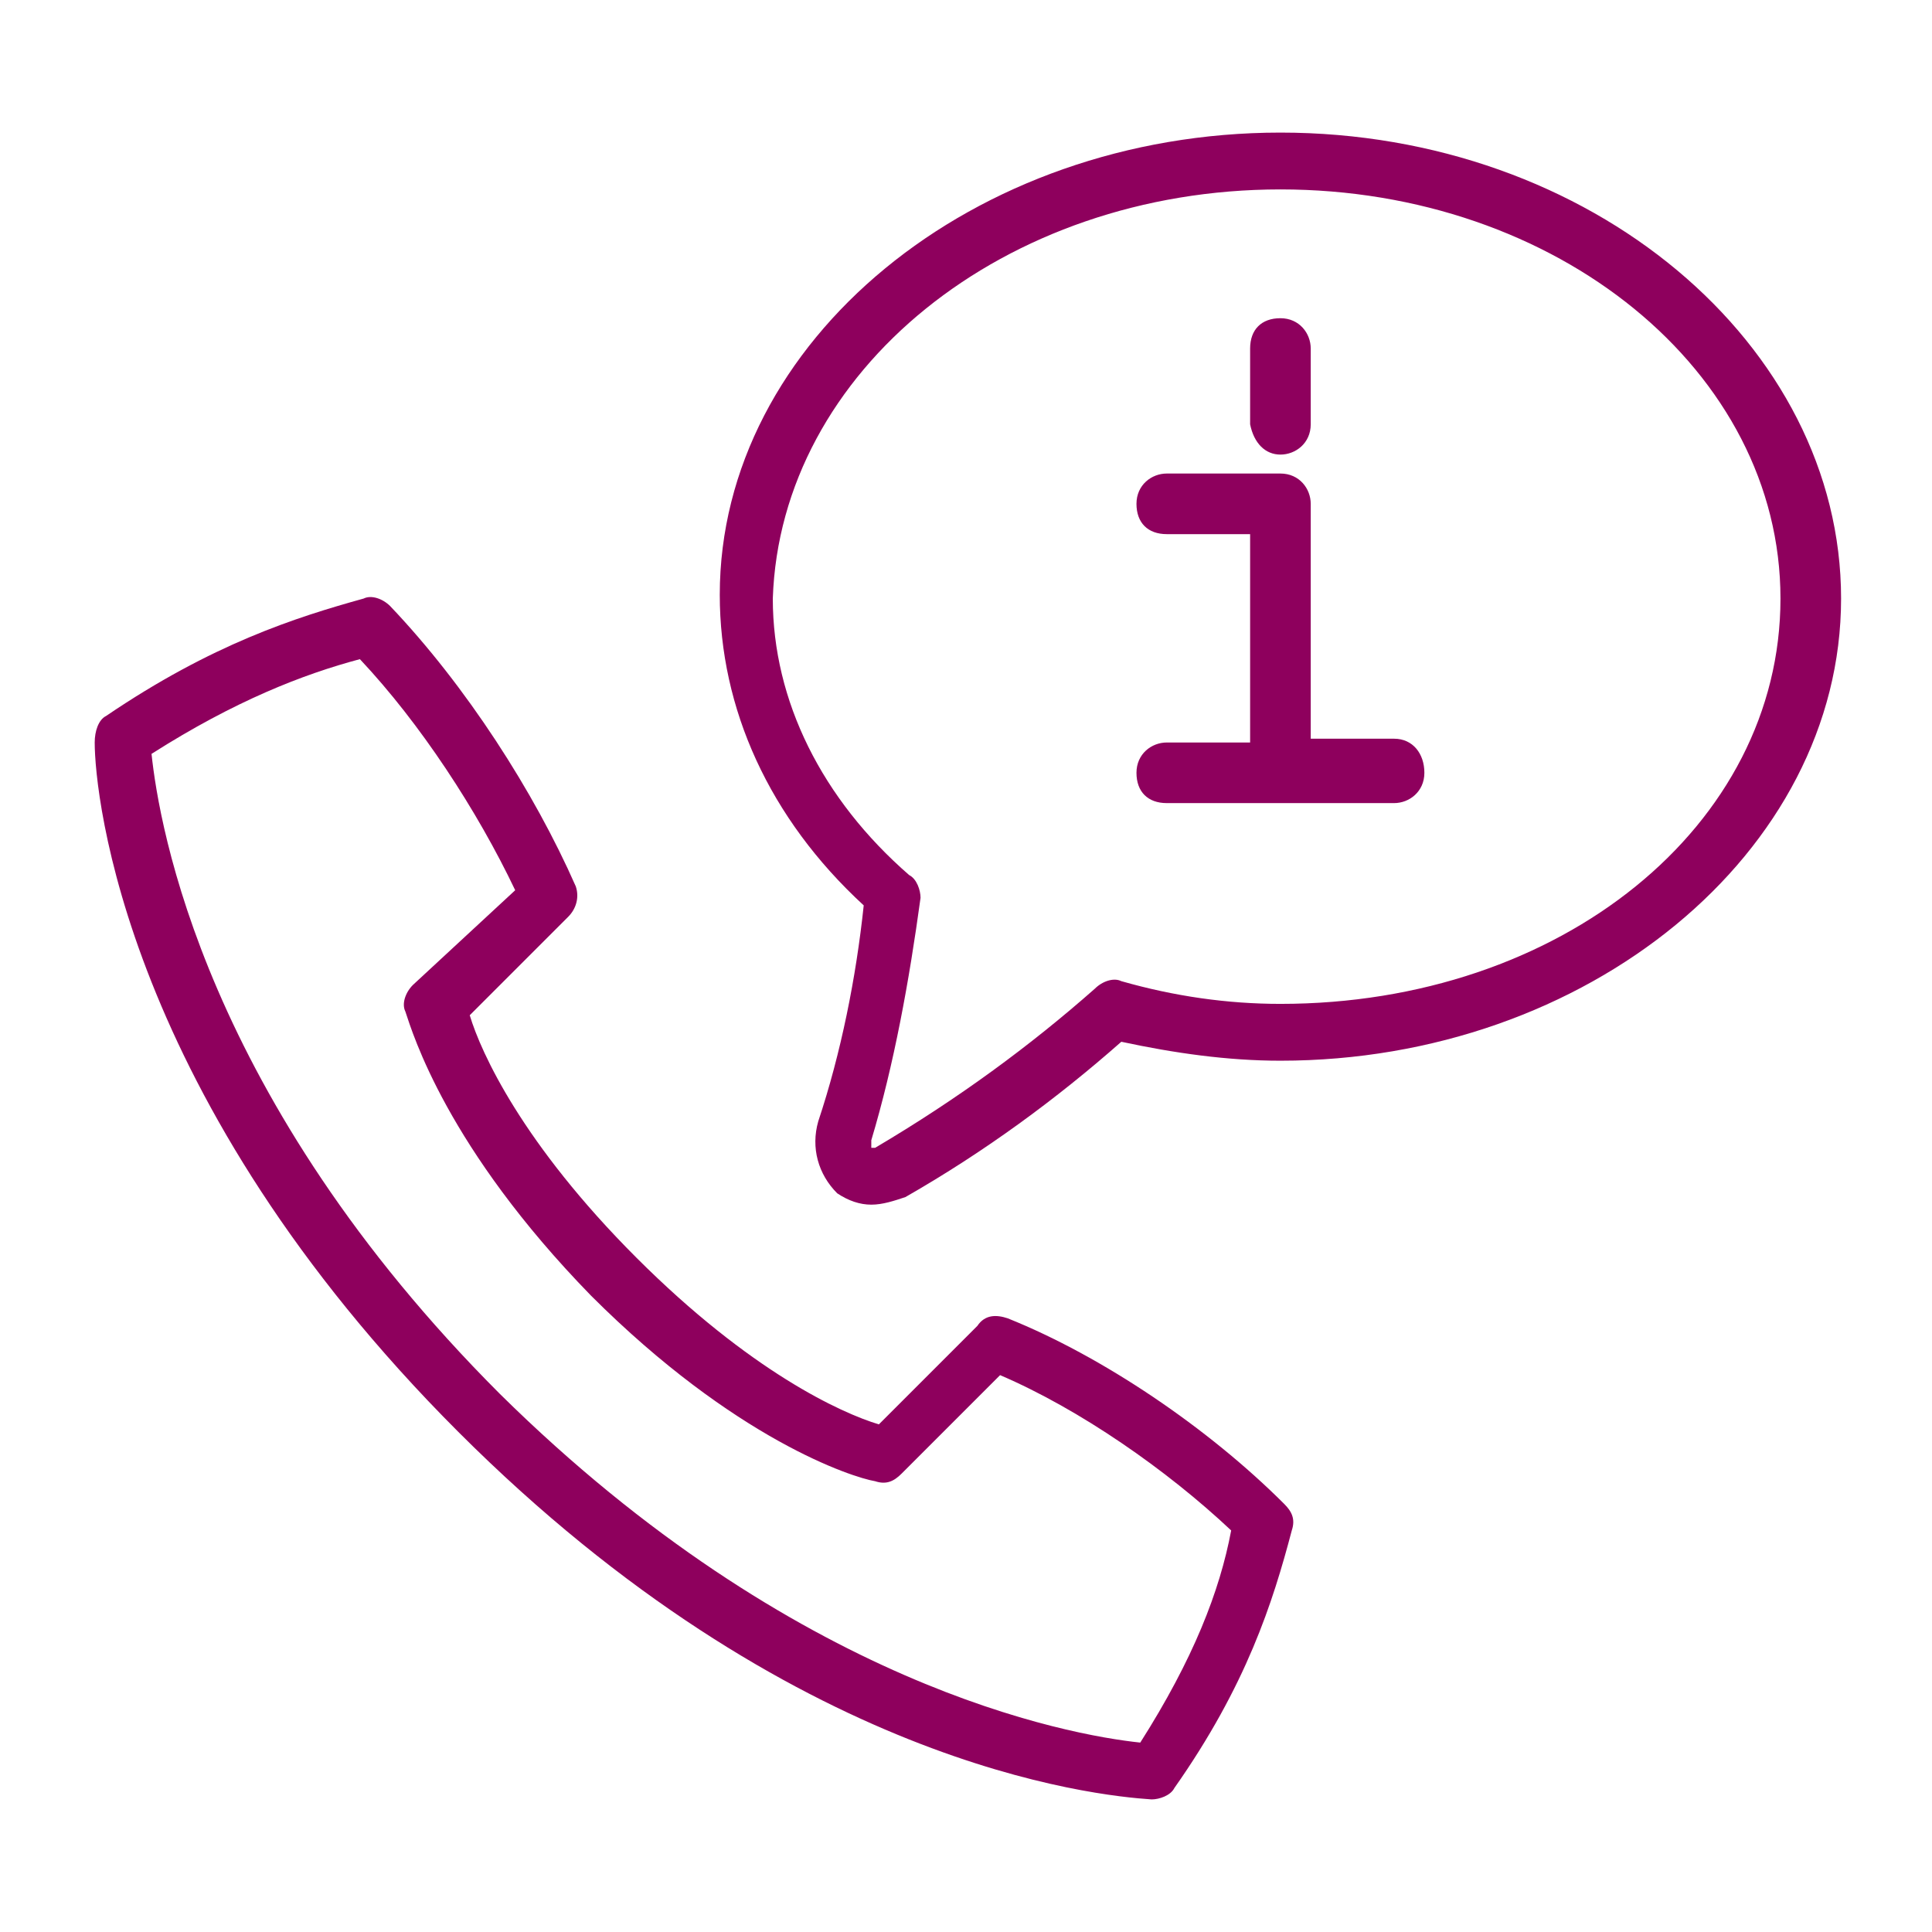 <?xml version="1.0" encoding="utf-8"?>
<!-- Generator: Adobe Illustrator 25.4.1, SVG Export Plug-In . SVG Version: 6.00 Build 0)  -->
<svg version="1.1" id="Vrstva_1" xmlns="http://www.w3.org/2000/svg" xmlns:xlink="http://www.w3.org/1999/xlink" x="0px" y="0px"
	 viewBox="0 0 51 51" style="enable-background:new 0 0 51 51;" xml:space="preserve">
<style type="text/css">
	.st0{fill:#1A1A1A;}
	.st1{fill:#9D9D9C;}
	.st2{fill:#878787;}
	.st3{fill:#DADADA;}
	.st4{fill:#FFFFFF;}
	.st5{fill:#94005D;}
	.st6{fill:#EF387D;}
	.st7{fill:#E6E6E6;}
	.st8{fill:#FF083E;}
	.st9{fill:#0CBC75;}
	.st10{fill:#1D1D1B;}
	.st11{fill:#00B091;}
	.st12{fill:#C0C0C4;}
	.st13{fill:#7CAF0B;}
	.st14{opacity:0.1;fill:#134200;}
	.st15{fill:#739B08;}
	.st16{fill:#262626;}
	.st17{fill:#AAAAAD;}
	.st18{fill:#8E005D;}
	.st19{fill:#FECC00;}
	.st20{fill:#D50029;}
</style>
<g>
	<path class="st18" d="M26.6,34.8c-0.3-0.1-0.6-0.1-0.8,0.2l-2.6,2.6c-1-0.3-3.4-1.4-6.4-4.4c-3-3-4.1-5.4-4.4-6.4l2.6-2.6
		c0.2-0.2,0.3-0.5,0.2-0.8c-1.1-2.5-2.9-5.3-4.9-7.4c-0.2-0.2-0.5-0.3-0.7-0.2c-1.8,0.5-4,1.2-6.8,3.1c-0.2,0.1-0.3,0.4-0.3,0.7
		C2.5,21,3.3,29,12.1,37.8c8.8,8.8,16.8,9.6,18.3,9.7c0,0,0,0,0,0c0.2,0,0.5-0.1,0.6-0.3c1.9-2.7,2.6-4.9,3.1-6.8
		c0.1-0.3,0-0.5-0.2-0.7C31.9,37.7,29.1,35.8,26.6,34.8z M30.1,46c-1.9-0.2-9.1-1.5-16.9-9.2c-7.8-7.8-9-15-9.2-16.9
		c2.2-1.4,4-2.1,5.5-2.5c1.6,1.7,3.1,4,4.1,6.1L10.9,26c-0.2,0.2-0.3,0.5-0.2,0.7c0.2,0.6,1.1,3.6,4.9,7.5c3.8,3.8,6.9,4.8,7.5,4.9
		c0.3,0.1,0.5,0,0.7-0.2l2.6-2.6c2.1,0.9,4.4,2.5,6.1,4.1C32.2,42,31.5,43.8,30.1,46z"/>
	<path class="st18" d="M33.8,3.5c-8.1,0-14.8,5.5-14.8,12.2c0,3,1.3,5.9,3.8,8.2c-0.2,1.9-0.6,3.9-1.2,5.7c-0.2,0.7,0,1.4,0.5,1.9
		c0.3,0.2,0.6,0.3,0.9,0.3c0.3,0,0.6-0.1,0.9-0.2c2.1-1.2,4-2.6,5.7-4.1c1.4,0.3,2.8,0.5,4.2,0.5c8.1,0,14.8-5.5,14.8-12.2
		S42,3.5,33.8,3.5z M33.8,26.5c-1.4,0-2.8-0.2-4.2-0.6c-0.2-0.1-0.5,0-0.7,0.2c-1.7,1.5-3.6,2.9-5.8,4.2c0,0-0.1,0-0.1,0
		c0,0,0-0.1,0-0.2c0.6-2,1-4.2,1.3-6.4c0-0.2-0.1-0.5-0.3-0.6c-2.3-2-3.6-4.6-3.6-7.3C20.6,9.8,26.5,5,33.8,5s13.2,4.8,13.2,10.8
		S41.2,26.5,33.8,26.5z"/>
	<path class="st18" d="M36.8,19.5h-2.2v-6.2c0-0.4-0.3-0.8-0.8-0.8h-3c-0.4,0-0.8,0.3-0.8,0.8s0.3,0.8,0.8,0.8h2.2v5.5h-2.2
		c-0.4,0-0.8,0.3-0.8,0.8s0.3,0.8,0.8,0.8h3h3c0.4,0,0.8-0.3,0.8-0.8S37.3,19.5,36.8,19.5z"/>
	<path class="st18" d="M33.8,12c0.4,0,0.8-0.3,0.8-0.8v-2c0-0.4-0.3-0.8-0.8-0.8s-0.8,0.3-0.8,0.8v2C33.1,11.7,33.4,12,33.8,12z"/>
</g>
</svg>
